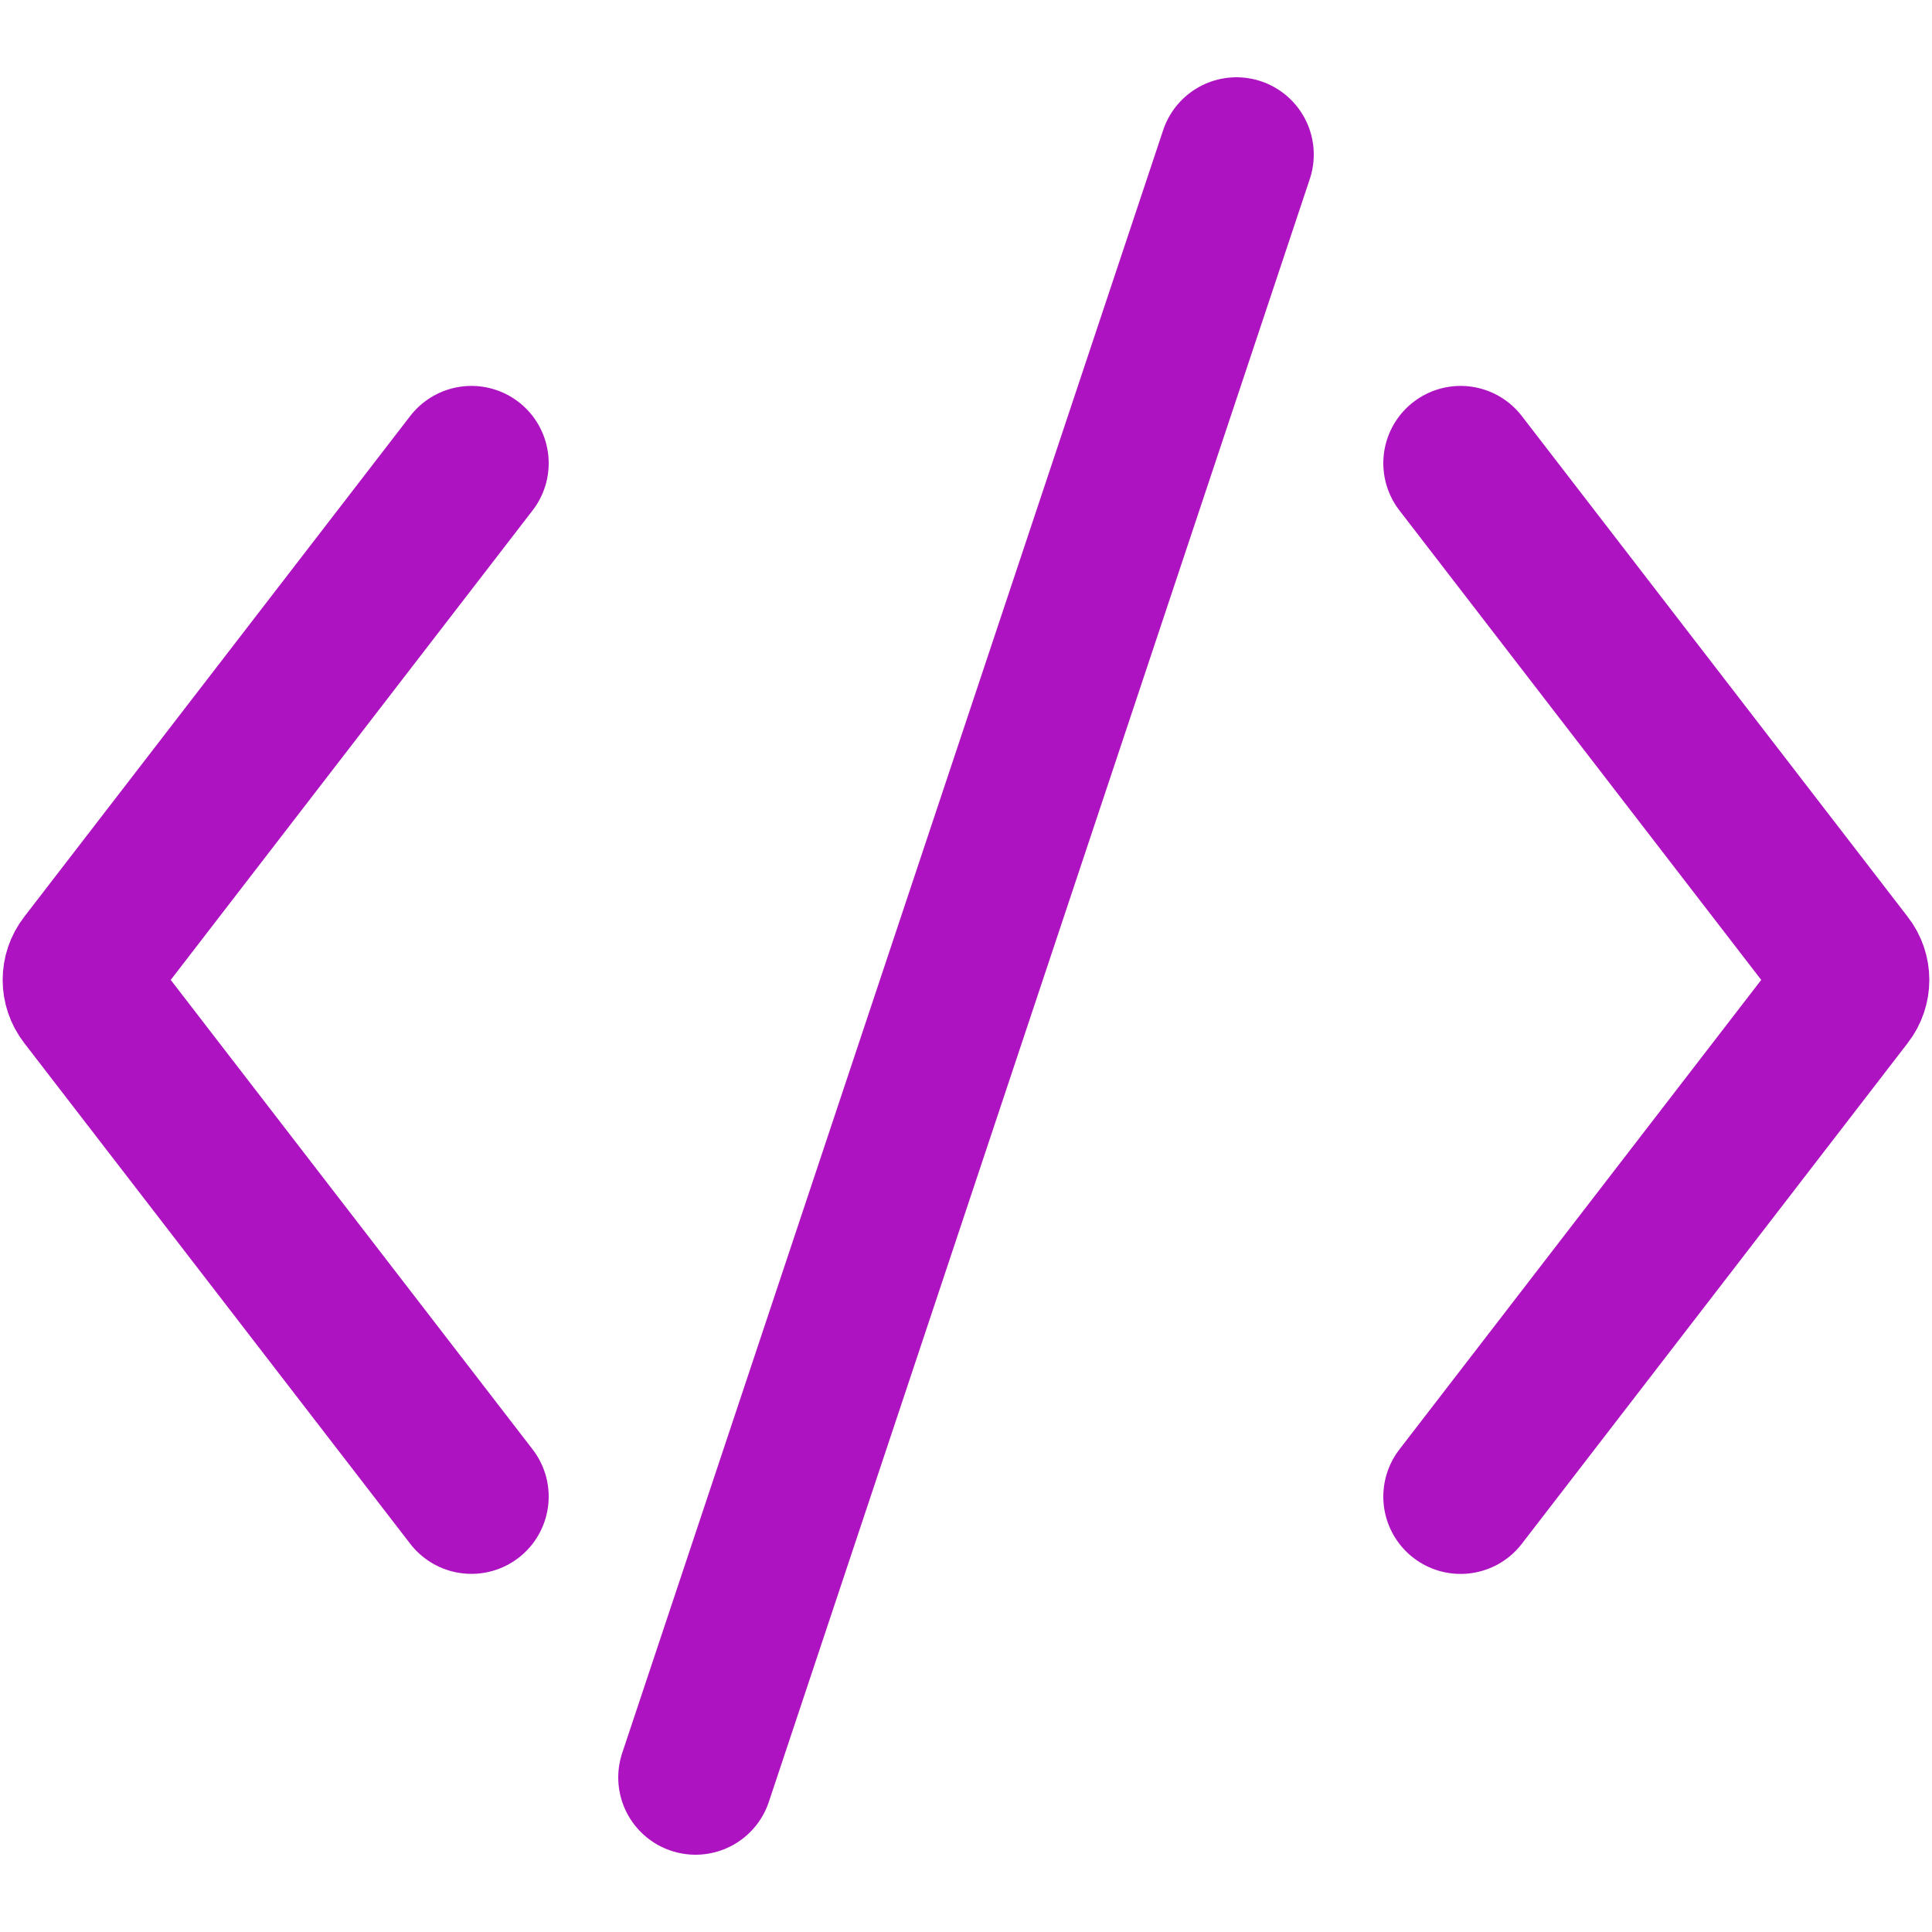 <svg width="32" height="32" viewBox="0 0 32 32" fill="none" xmlns="http://www.w3.org/2000/svg">
<g clip-path="url(#clip0_683_364)">
<path d="M11.52 29.44L20.48 2.56" stroke="#AD13C1" stroke-width="2.56" stroke-linecap="round"/>
<path d="M7.808 7.672L1.414 15.968C1.294 16.123 1.294 16.337 1.414 16.493L7.808 24.788" stroke="#AD13C1" stroke-width="2.56" stroke-linecap="round"/>
<path d="M24.192 24.789L30.585 16.493C30.706 16.337 30.706 16.123 30.585 15.968L24.192 7.672" stroke="#AD13C1" stroke-width="2.56" stroke-linecap="round"/>
</g>
<defs>
<clipPath id="clip0_683_364">
<rect width="32" height="32" fill="white"/>
</clipPath>
</defs>
</svg>
